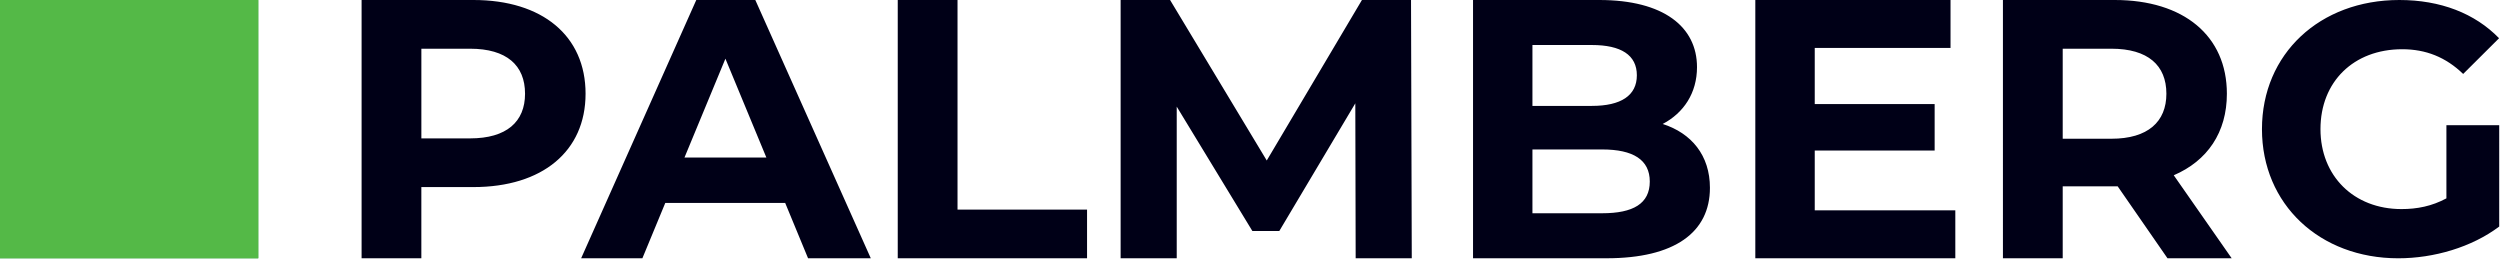 <svg xmlns="http://www.w3.org/2000/svg" xml:space="preserve" fill-rule="evenodd" stroke-linejoin="round" stroke-miterlimit="2" clip-rule="evenodd" viewBox="0 0 1143 119">
  <path fill="#309a46" fill-rule="nonzero" d="M0 .03h118.08V118.1H0z"/>
  <path fill="#000017" fill-rule="nonzero" d="M240.05 42.85c0-13-8.43-20.58-25.13-20.58h-22.27v41h22.27c16.7 0 25.13-7.6 25.13-20.42Zm27.67 0c0 26.32-19.74 42.68-51.28 42.68h-23.8v32.56h-27.32V0h51.12c31.54 0 51.28 16.37 51.28 42.85Zm82.67 29.19-18.73-45.21-18.72 45.2h37.45Zm8.6 20.74h-54.82l-10.47 25.3h-28L318.34 0h26.99l52.8 118.09h-28.68l-10.46-25.3ZM410.45 0h27.33v95.82H497v22.27h-86.55V0Zm209.36 118.09-.16-70.85-34.75 58.37h-12.32L538 48.75v69.34h-25.65V0h22.61l44.2 73.38L622.68 0h22.44l.34 118.09H619.8ZM754.28 83c0-9.95-7.6-14.67-21.76-14.67h-31.89V97.5h31.89c14.16 0 21.76-4.39 21.76-14.51Zm-53.65-62.42v27.84h27.17c13.32 0 20.57-4.73 20.57-14 0-9.28-7.25-13.84-20.57-13.84h-27.17Zm81.15 65.3c0 20.4-16.2 32.2-47.24 32.2h-61.07V0h57.7c29.52 0 44.7 12.32 44.7 30.7 0 11.81-6.07 20.93-15.69 25.98 13.16 4.22 21.6 14.34 21.6 29.2Zm112.19 10.28v21.93h-91.44V0h89.25v21.93H829.7v25.64h54.82v21.26H829.7v27.33h64.27Zm71.36-73.89h-22.26v41.16h22.26c16.7 0 25.14-7.76 25.14-20.58 0-13-8.44-20.58-25.14-20.58Zm25.65 95.82-22.78-32.9h-25.13v32.9h-27.33V0h51.11c31.55 0 51.28 16.37 51.28 42.85 0 17.72-8.94 30.7-24.29 37.28l26.49 37.96h-29.35Zm127.52-27.4c-6.69 3.59-13.37 4.9-20.55 4.9-21.86 0-37.03-15.18-37.03-36.55 0-21.69 15.17-36.53 37.36-36.53 10.83 0 19.93 3.62 27.88 11.3l16.41-16.33C1131.53 6.1 1115.8 0 1096.97 0c-36.37 0-62.8 24.63-62.8 59.04 0 34.42 26.43 59.05 62.31 59.05 16.3 0 33.6-5.06 46.16-14.51V57.25h-24.14v33.44Z"/>
  <path fill="#54b947" fill-rule="nonzero" d="M0-.02h118.08v118.09H0z"/>
</svg>
